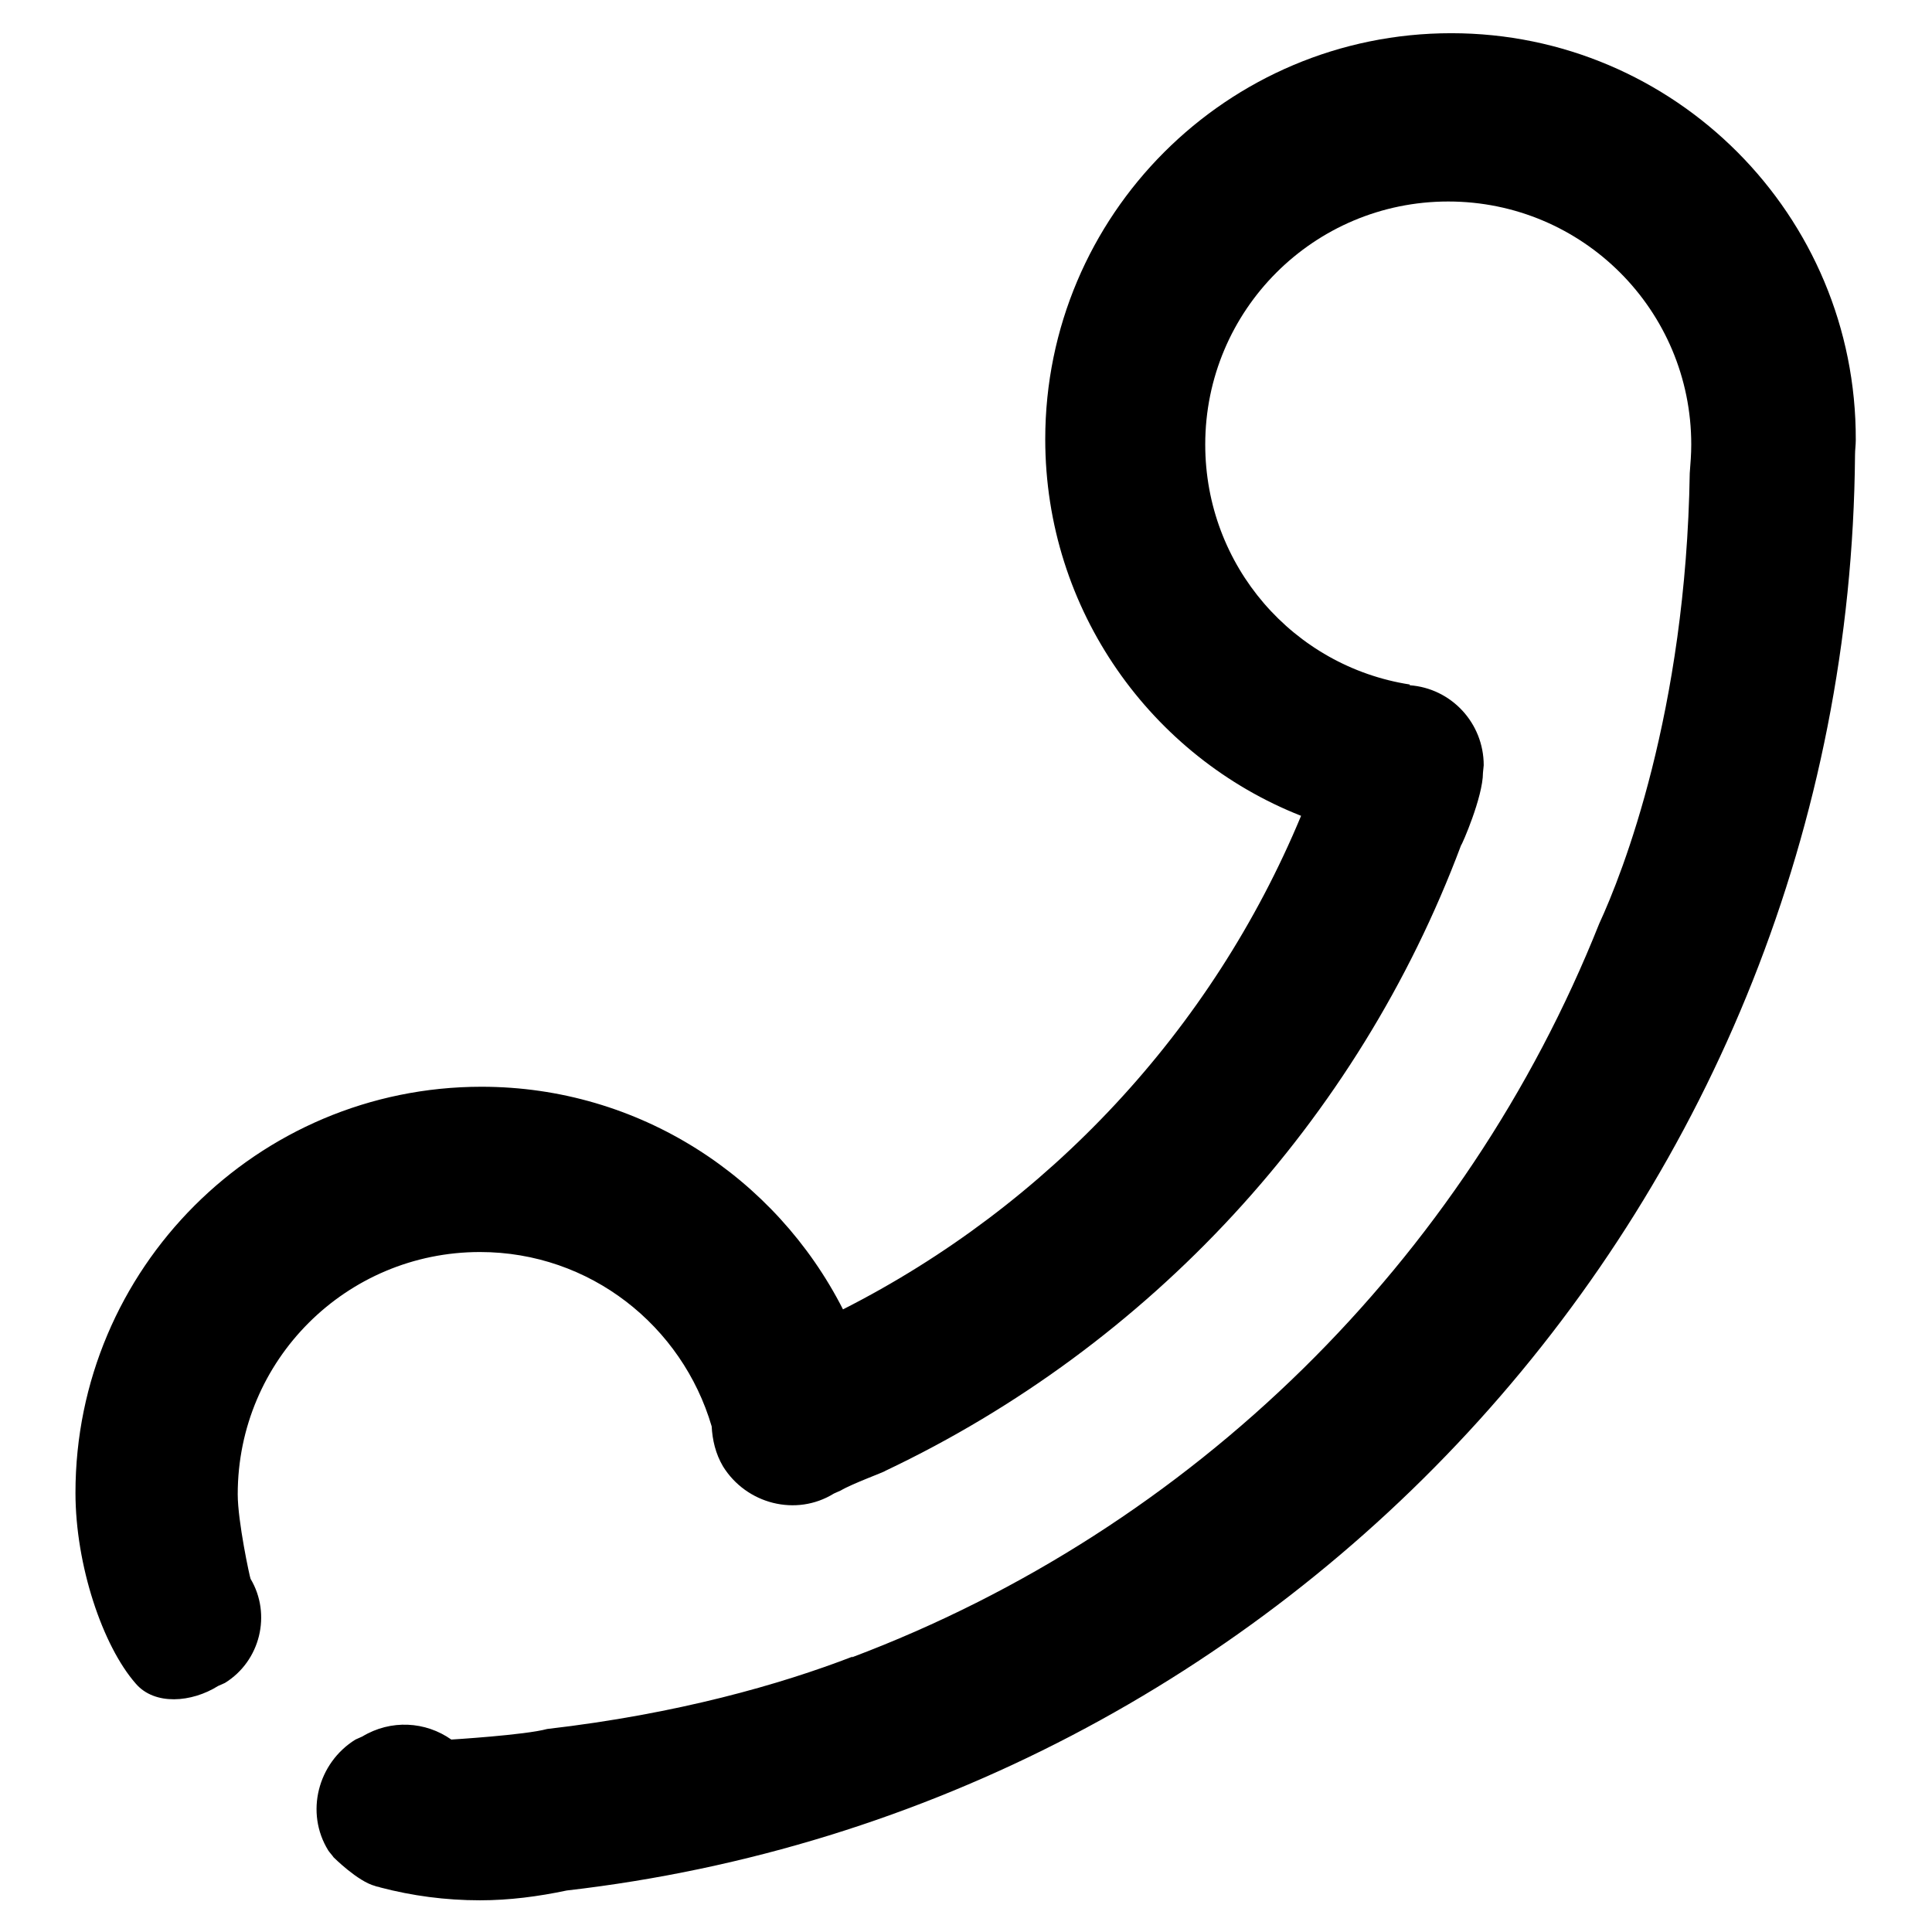 <?xml version="1.0" encoding="utf-8"?>
<!-- Svg Vector Icons : http://www.onlinewebfonts.com/icon -->
<!DOCTYPE svg PUBLIC "-//W3C//DTD SVG 1.1//EN" "http://www.w3.org/Graphics/SVG/1.1/DTD/svg11.dtd">
<svg version="1.1" xmlns="http://www.w3.org/2000/svg" xmlns:xlink="http://www.w3.org/1999/xlink" x="0px" y="0px" viewBox="0 0 256 256" enable-background="new 0 0 256 256" xml:space="preserve">
<g><g><path fill="#000000" d="M192.3,4.4c-29.7,0-53.8,24.1-53.8,53.8c0,22.7,14.1,42.1,33.9,49.9c-11.8,28.4-33.5,51.6-60.7,65.4c-8.9-17.5-27-29.5-47.9-29.5C34.1,144,10,168.1,10,197.8c0,9.6,3.6,20.3,8,25.3c2.5,2.9,7.4,2.5,10.9,0.3l0.9-0.4c4.7-2.9,6.2-9.1,3.4-13.8c-0.1-0.2-1.7-7.6-1.7-11.2c0-17.8,14.4-32.1,32.1-32.1c14.6,0,26.8,9.8,30.7,23.1c0.1,1.8,0.5,3.6,1.5,5.3c3.1,5,9.7,6.7,14.7,3.6l0.9-0.4c1.5-0.9,5.9-2.5,5.9-2.6c35-16.6,62.6-46.3,76.3-82.9c0.1,0,2.9-6.4,2.9-9.6l0.1-1c0-5.6-4.3-10.2-9.8-10.6v-0.1c-15.4-2.4-27.1-15.7-27.1-31.8c0-17.8,14.4-32.2,32.2-32.2c17.8,0,32.2,14.4,32.2,32.2c0,1.3-0.1,2.5-0.2,3.8c-0.5,31.7-8.9,53-12,59.7c-17.8,44.7-53.9,80.2-99,97.2c0-0.1,0-0.1,0.1-0.1c-9.6,3.7-23.2,7.6-40.5,9.6c-2.9,0.8-12.7,1.4-12.7,1.4c-3.4-2.4-8-2.7-11.8-0.4l-0.9,0.4c-5,3.1-6.7,9.7-3.6,14.7c0.2,0.3,0.5,0.6,0.7,0.9c0,0,3.2,3.2,5.5,3.8c0.2,0.1,0.5,0.1,0.7,0.2c4.2,1.1,8.6,1.7,13.2,1.7c3.9,0,7.7-0.5,11.5-1.3c95.6-11,169.9-91.8,170.7-190.2c0-0.7,0.1-1.3,0.1-2C246,28.5,221.9,4.4,192.3,4.4z"/></g></g>
</svg>